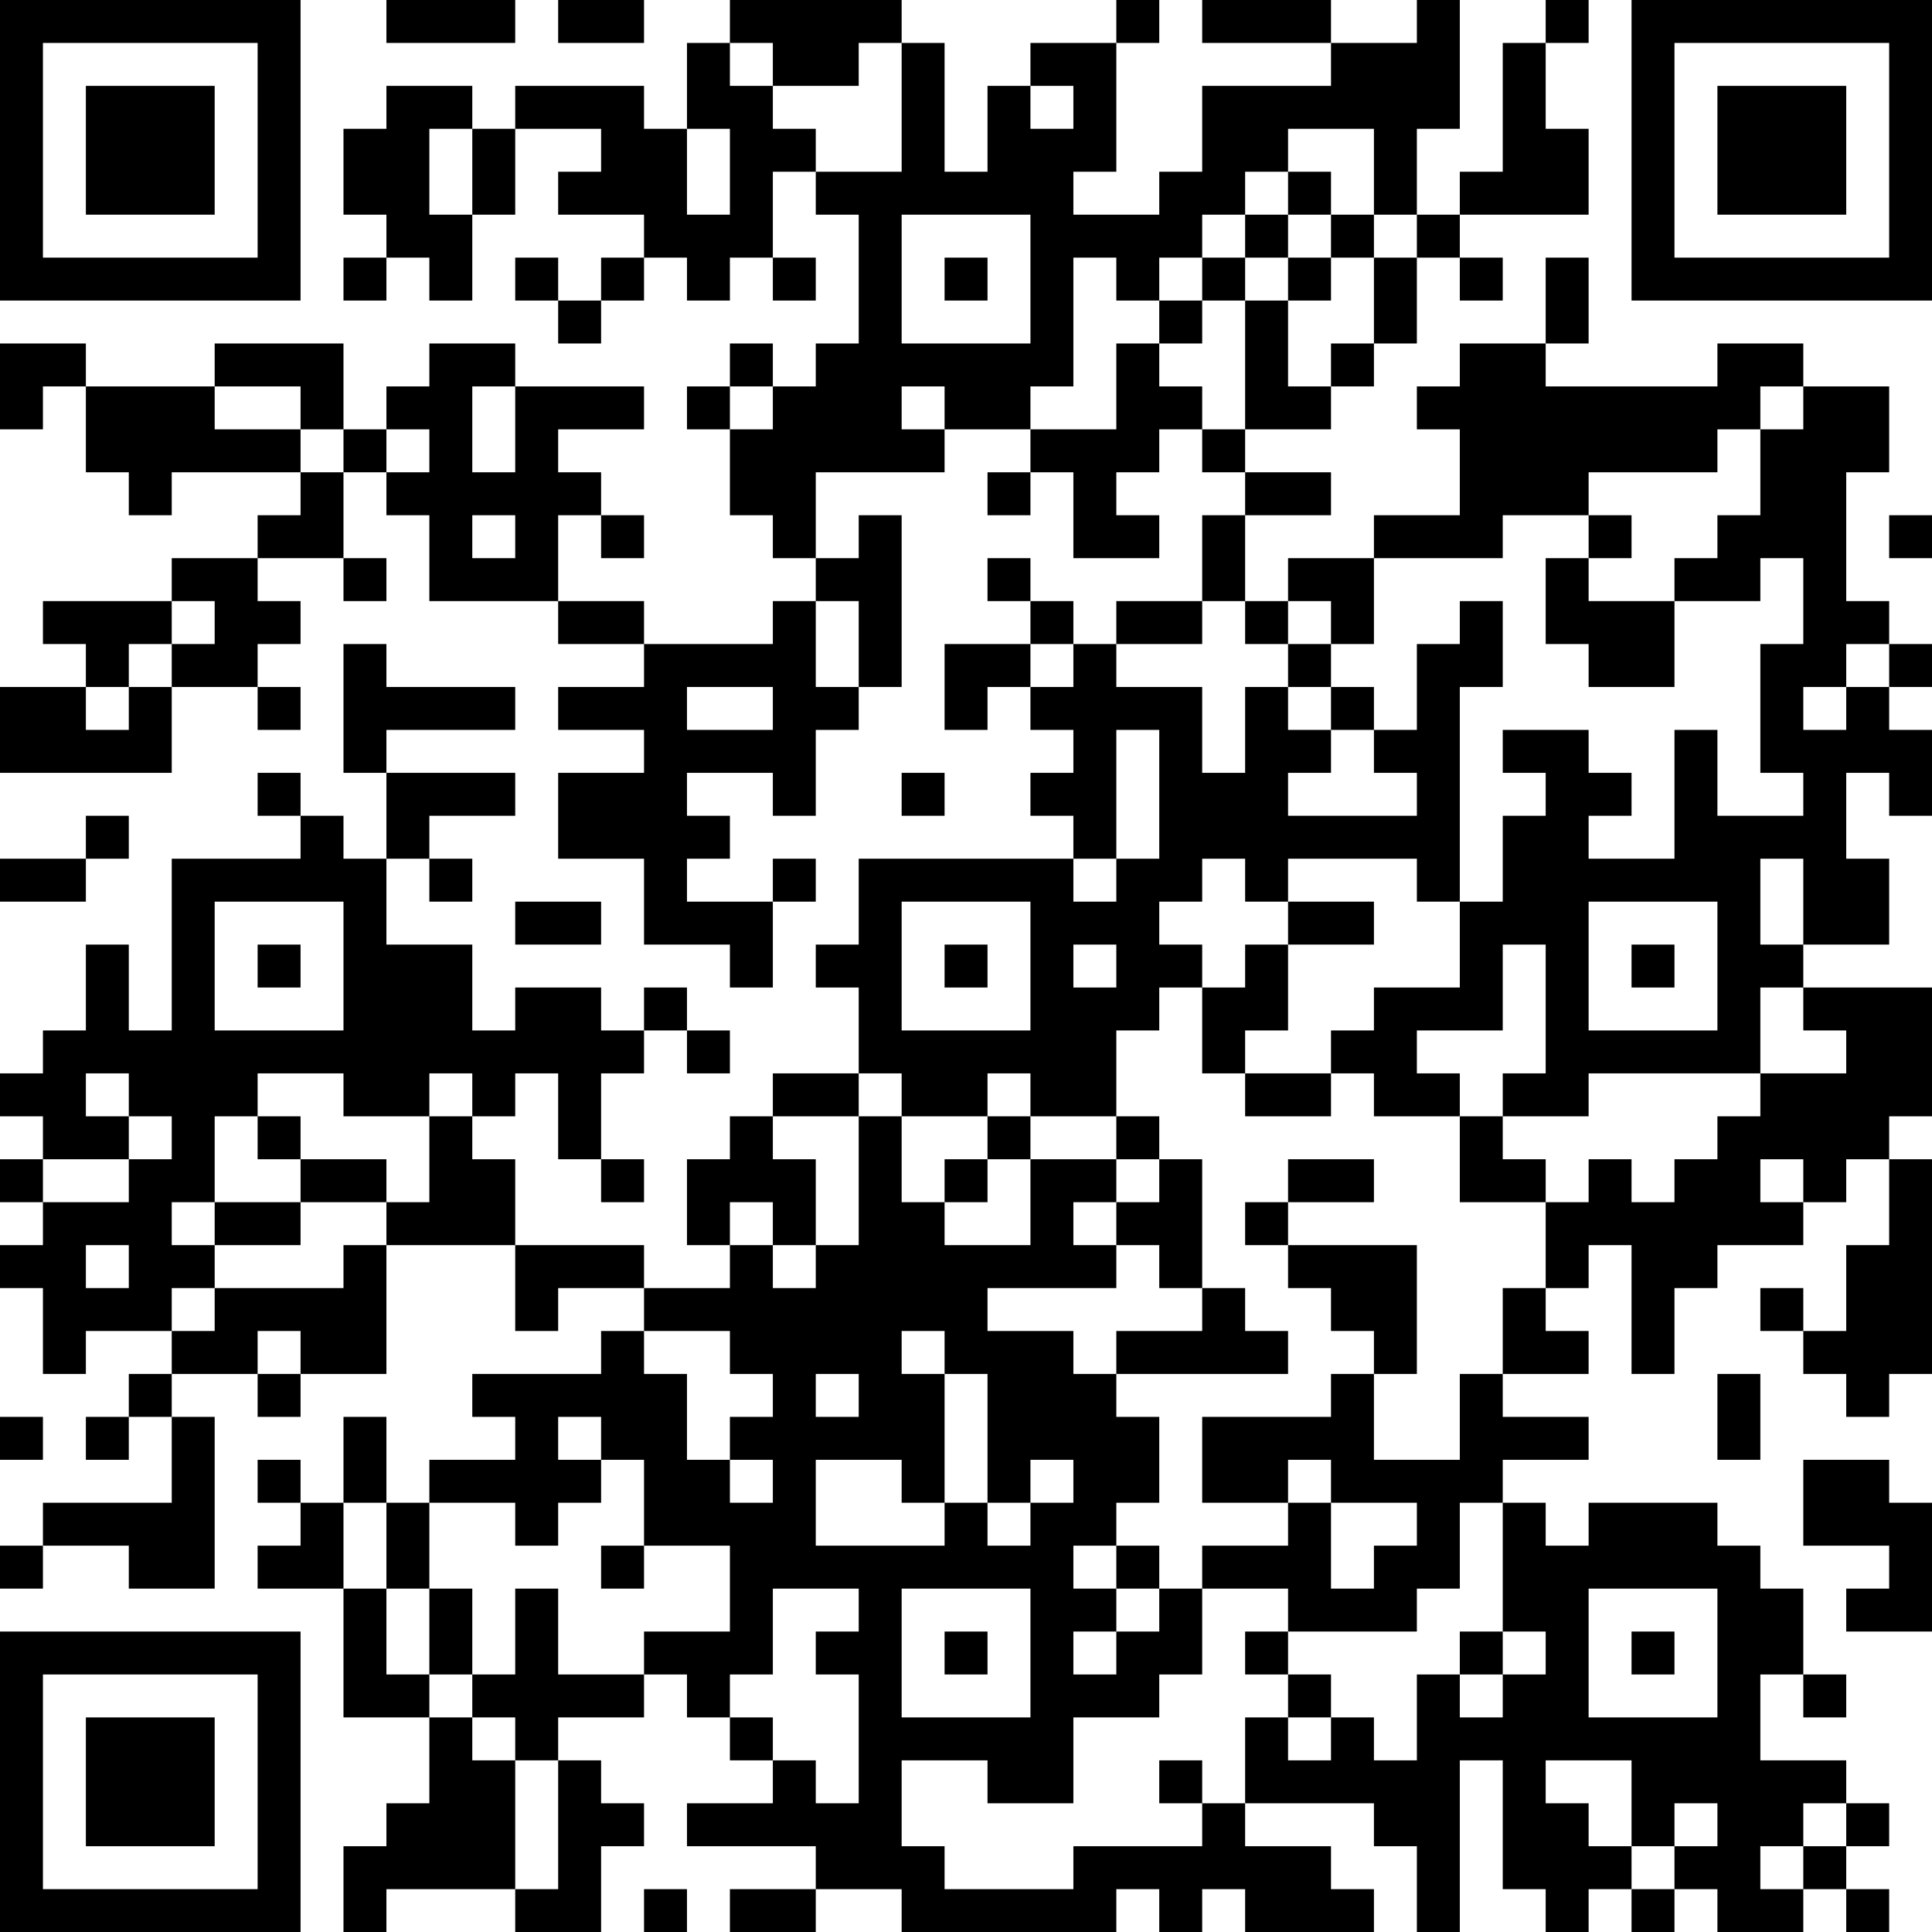 <?xml version="1.0" encoding="UTF-8"?>
<svg xmlns="http://www.w3.org/2000/svg" version="1.1" width="300" height="300" viewBox="0 0 300 300"><rect x="0" y="0" width="300" height="300" fill="#ffffff"/><g transform="scale(6.667)"><g transform="translate(0,0)"><path fill-rule="evenodd" d="M9 0L9 1L12 1L12 0ZM13 0L13 1L15 1L15 0ZM17 0L17 1L16 1L16 3L15 3L15 2L12 2L12 3L11 3L11 2L9 2L9 3L8 3L8 5L9 5L9 6L8 6L8 7L9 7L9 6L10 6L10 7L11 7L11 5L12 5L12 3L14 3L14 4L13 4L13 5L15 5L15 6L14 6L14 7L13 7L13 6L12 6L12 7L13 7L13 8L14 8L14 7L15 7L15 6L16 6L16 7L17 7L17 6L18 6L18 7L19 7L19 6L18 6L18 4L19 4L19 5L20 5L20 8L19 8L19 9L18 9L18 8L17 8L17 9L16 9L16 10L17 10L17 12L18 12L18 13L19 13L19 14L18 14L18 15L15 15L15 14L13 14L13 12L14 12L14 13L15 13L15 12L14 12L14 11L13 11L13 10L15 10L15 9L12 9L12 8L10 8L10 9L9 9L9 10L8 10L8 8L5 8L5 9L2 9L2 8L0 8L0 10L1 10L1 9L2 9L2 11L3 11L3 12L4 12L4 11L7 11L7 12L6 12L6 13L4 13L4 14L1 14L1 15L2 15L2 16L0 16L0 18L4 18L4 16L6 16L6 17L7 17L7 16L6 16L6 15L7 15L7 14L6 14L6 13L8 13L8 14L9 14L9 13L8 13L8 11L9 11L9 12L10 12L10 14L13 14L13 15L15 15L15 16L13 16L13 17L15 17L15 18L13 18L13 20L15 20L15 22L17 22L17 23L18 23L18 21L19 21L19 20L18 20L18 21L16 21L16 20L17 20L17 19L16 19L16 18L18 18L18 19L19 19L19 17L20 17L20 16L21 16L21 12L20 12L20 13L19 13L19 11L22 11L22 10L24 10L24 11L23 11L23 12L24 12L24 11L25 11L25 13L27 13L27 12L26 12L26 11L27 11L27 10L28 10L28 11L29 11L29 12L28 12L28 14L26 14L26 15L25 15L25 14L24 14L24 13L23 13L23 14L24 14L24 15L22 15L22 17L23 17L23 16L24 16L24 17L25 17L25 18L24 18L24 19L25 19L25 20L20 20L20 22L19 22L19 23L20 23L20 25L18 25L18 26L17 26L17 27L16 27L16 29L17 29L17 30L15 30L15 29L12 29L12 27L11 27L11 26L12 26L12 25L13 25L13 27L14 27L14 28L15 28L15 27L14 27L14 25L15 25L15 24L16 24L16 25L17 25L17 24L16 24L16 23L15 23L15 24L14 24L14 23L12 23L12 24L11 24L11 22L9 22L9 20L10 20L10 21L11 21L11 20L10 20L10 19L12 19L12 18L9 18L9 17L12 17L12 16L9 16L9 15L8 15L8 18L9 18L9 20L8 20L8 19L7 19L7 18L6 18L6 19L7 19L7 20L4 20L4 24L3 24L3 22L2 22L2 24L1 24L1 25L0 25L0 26L1 26L1 27L0 27L0 28L1 28L1 29L0 29L0 30L1 30L1 32L2 32L2 31L4 31L4 32L3 32L3 33L2 33L2 34L3 34L3 33L4 33L4 35L1 35L1 36L0 36L0 37L1 37L1 36L3 36L3 37L5 37L5 33L4 33L4 32L6 32L6 33L7 33L7 32L9 32L9 29L12 29L12 31L13 31L13 30L15 30L15 31L14 31L14 32L11 32L11 33L12 33L12 34L10 34L10 35L9 35L9 33L8 33L8 35L7 35L7 34L6 34L6 35L7 35L7 36L6 36L6 37L8 37L8 40L10 40L10 42L9 42L9 43L8 43L8 45L9 45L9 44L12 44L12 45L14 45L14 43L15 43L15 42L14 42L14 41L13 41L13 40L15 40L15 39L16 39L16 40L17 40L17 41L18 41L18 42L16 42L16 43L19 43L19 44L17 44L17 45L19 45L19 44L21 44L21 45L26 45L26 44L27 44L27 45L28 45L28 44L29 44L29 45L32 45L32 44L31 44L31 43L29 43L29 42L32 42L32 43L33 43L33 45L34 45L34 41L35 41L35 44L36 44L36 45L37 45L37 44L38 44L38 45L39 45L39 44L40 44L40 45L42 45L42 44L43 44L43 45L44 45L44 44L43 44L43 43L44 43L44 42L43 42L43 41L41 41L41 39L42 39L42 40L43 40L43 39L42 39L42 37L41 37L41 36L40 36L40 35L37 35L37 36L36 36L36 35L35 35L35 34L37 34L37 33L35 33L35 32L37 32L37 31L36 31L36 30L37 30L37 29L38 29L38 32L39 32L39 30L40 30L40 29L42 29L42 28L43 28L43 27L44 27L44 29L43 29L43 31L42 31L42 30L41 30L41 31L42 31L42 32L43 32L43 33L44 33L44 32L45 32L45 27L44 27L44 26L45 26L45 23L42 23L42 22L44 22L44 20L43 20L43 18L44 18L44 19L45 19L45 17L44 17L44 16L45 16L45 15L44 15L44 14L43 14L43 11L44 11L44 9L42 9L42 8L40 8L40 9L36 9L36 8L37 8L37 6L36 6L36 8L34 8L34 9L33 9L33 10L34 10L34 12L32 12L32 13L30 13L30 14L29 14L29 12L31 12L31 11L29 11L29 10L31 10L31 9L32 9L32 8L33 8L33 6L34 6L34 7L35 7L35 6L34 6L34 5L37 5L37 3L36 3L36 1L37 1L37 0L36 0L36 1L35 1L35 4L34 4L34 5L33 5L33 3L34 3L34 0L33 0L33 1L31 1L31 0L28 0L28 1L31 1L31 2L28 2L28 4L27 4L27 5L25 5L25 4L26 4L26 1L27 1L27 0L26 0L26 1L24 1L24 2L23 2L23 4L22 4L22 1L21 1L21 0ZM17 1L17 2L18 2L18 3L19 3L19 4L21 4L21 1L20 1L20 2L18 2L18 1ZM24 2L24 3L25 3L25 2ZM10 3L10 5L11 5L11 3ZM16 3L16 5L17 5L17 3ZM30 3L30 4L29 4L29 5L28 5L28 6L27 6L27 7L26 7L26 6L25 6L25 9L24 9L24 10L26 10L26 8L27 8L27 9L28 9L28 10L29 10L29 7L30 7L30 9L31 9L31 8L32 8L32 6L33 6L33 5L32 5L32 3ZM30 4L30 5L29 5L29 6L28 6L28 7L27 7L27 8L28 8L28 7L29 7L29 6L30 6L30 7L31 7L31 6L32 6L32 5L31 5L31 4ZM21 5L21 8L24 8L24 5ZM30 5L30 6L31 6L31 5ZM22 6L22 7L23 7L23 6ZM5 9L5 10L7 10L7 11L8 11L8 10L7 10L7 9ZM11 9L11 11L12 11L12 9ZM17 9L17 10L18 10L18 9ZM21 9L21 10L22 10L22 9ZM41 9L41 10L40 10L40 11L37 11L37 12L35 12L35 13L32 13L32 15L31 15L31 14L30 14L30 15L29 15L29 14L28 14L28 15L26 15L26 16L28 16L28 18L29 18L29 16L30 16L30 17L31 17L31 18L30 18L30 19L33 19L33 18L32 18L32 17L33 17L33 15L34 15L34 14L35 14L35 16L34 16L34 21L33 21L33 20L30 20L30 21L29 21L29 20L28 20L28 21L27 21L27 22L28 22L28 23L27 23L27 24L26 24L26 26L24 26L24 25L23 25L23 26L21 26L21 25L20 25L20 26L18 26L18 27L19 27L19 29L18 29L18 28L17 28L17 29L18 29L18 30L19 30L19 29L20 29L20 26L21 26L21 28L22 28L22 29L24 29L24 27L26 27L26 28L25 28L25 29L26 29L26 30L23 30L23 31L25 31L25 32L26 32L26 33L27 33L27 35L26 35L26 36L25 36L25 37L26 37L26 38L25 38L25 39L26 39L26 38L27 38L27 37L28 37L28 39L27 39L27 40L25 40L25 42L23 42L23 41L21 41L21 43L22 43L22 44L25 44L25 43L28 43L28 42L29 42L29 40L30 40L30 41L31 41L31 40L32 40L32 41L33 41L33 39L34 39L34 40L35 40L35 39L36 39L36 38L35 38L35 35L34 35L34 37L33 37L33 38L30 38L30 37L28 37L28 36L30 36L30 35L31 35L31 37L32 37L32 36L33 36L33 35L31 35L31 34L30 34L30 35L28 35L28 33L31 33L31 32L32 32L32 34L34 34L34 32L35 32L35 30L36 30L36 28L37 28L37 27L38 27L38 28L39 28L39 27L40 27L40 26L41 26L41 25L43 25L43 24L42 24L42 23L41 23L41 25L37 25L37 26L35 26L35 25L36 25L36 22L35 22L35 24L33 24L33 25L34 25L34 26L32 26L32 25L31 25L31 24L32 24L32 23L34 23L34 21L35 21L35 19L36 19L36 18L35 18L35 17L37 17L37 18L38 18L38 19L37 19L37 20L39 20L39 17L40 17L40 19L42 19L42 18L41 18L41 15L42 15L42 13L41 13L41 14L39 14L39 13L40 13L40 12L41 12L41 10L42 10L42 9ZM9 10L9 11L10 11L10 10ZM11 12L11 13L12 13L12 12ZM37 12L37 13L36 13L36 15L37 15L37 16L39 16L39 14L37 14L37 13L38 13L38 12ZM44 12L44 13L45 13L45 12ZM4 14L4 15L3 15L3 16L2 16L2 17L3 17L3 16L4 16L4 15L5 15L5 14ZM19 14L19 16L20 16L20 14ZM24 15L24 16L25 16L25 15ZM30 15L30 16L31 16L31 17L32 17L32 16L31 16L31 15ZM43 15L43 16L42 16L42 17L43 17L43 16L44 16L44 15ZM16 16L16 17L18 17L18 16ZM26 17L26 20L25 20L25 21L26 21L26 20L27 20L27 17ZM21 18L21 19L22 19L22 18ZM2 19L2 20L0 20L0 21L2 21L2 20L3 20L3 19ZM41 20L41 22L42 22L42 20ZM5 21L5 24L8 24L8 21ZM12 21L12 22L14 22L14 21ZM21 21L21 24L24 24L24 21ZM30 21L30 22L29 22L29 23L28 23L28 25L29 25L29 26L31 26L31 25L29 25L29 24L30 24L30 22L32 22L32 21ZM37 21L37 24L40 24L40 21ZM6 22L6 23L7 23L7 22ZM22 22L22 23L23 23L23 22ZM25 22L25 23L26 23L26 22ZM38 22L38 23L39 23L39 22ZM2 25L2 26L3 26L3 27L1 27L1 28L3 28L3 27L4 27L4 26L3 26L3 25ZM6 25L6 26L5 26L5 28L4 28L4 29L5 29L5 30L4 30L4 31L5 31L5 30L8 30L8 29L9 29L9 28L10 28L10 26L11 26L11 25L10 25L10 26L8 26L8 25ZM6 26L6 27L7 27L7 28L5 28L5 29L7 29L7 28L9 28L9 27L7 27L7 26ZM23 26L23 27L22 27L22 28L23 28L23 27L24 27L24 26ZM26 26L26 27L27 27L27 28L26 28L26 29L27 29L27 30L28 30L28 31L26 31L26 32L30 32L30 31L29 31L29 30L28 30L28 27L27 27L27 26ZM34 26L34 28L36 28L36 27L35 27L35 26ZM30 27L30 28L29 28L29 29L30 29L30 30L31 30L31 31L32 31L32 32L33 32L33 29L30 29L30 28L32 28L32 27ZM41 27L41 28L42 28L42 27ZM2 29L2 30L3 30L3 29ZM6 31L6 32L7 32L7 31ZM15 31L15 32L16 32L16 34L17 34L17 35L18 35L18 34L17 34L17 33L18 33L18 32L17 32L17 31ZM21 31L21 32L22 32L22 35L21 35L21 34L19 34L19 36L22 36L22 35L23 35L23 36L24 36L24 35L25 35L25 34L24 34L24 35L23 35L23 32L22 32L22 31ZM19 32L19 33L20 33L20 32ZM40 32L40 34L41 34L41 32ZM0 33L0 34L1 34L1 33ZM13 33L13 34L14 34L14 35L13 35L13 36L12 36L12 35L10 35L10 37L9 37L9 35L8 35L8 37L9 37L9 39L10 39L10 40L11 40L11 41L12 41L12 44L13 44L13 41L12 41L12 40L11 40L11 39L12 39L12 37L13 37L13 39L15 39L15 38L17 38L17 36L15 36L15 34L14 34L14 33ZM42 34L42 36L44 36L44 37L43 37L43 38L45 38L45 35L44 35L44 34ZM14 36L14 37L15 37L15 36ZM26 36L26 37L27 37L27 36ZM10 37L10 39L11 39L11 37ZM18 37L18 39L17 39L17 40L18 40L18 41L19 41L19 42L20 42L20 39L19 39L19 38L20 38L20 37ZM21 37L21 40L24 40L24 37ZM37 37L37 40L40 40L40 37ZM22 38L22 39L23 39L23 38ZM29 38L29 39L30 39L30 40L31 40L31 39L30 39L30 38ZM34 38L34 39L35 39L35 38ZM38 38L38 39L39 39L39 38ZM27 41L27 42L28 42L28 41ZM36 41L36 42L37 42L37 43L38 43L38 44L39 44L39 43L40 43L40 42L39 42L39 43L38 43L38 41ZM42 42L42 43L41 43L41 44L42 44L42 43L43 43L43 42ZM15 44L15 45L16 45L16 44ZM0 0L0 7L7 7L7 0ZM1 1L1 6L6 6L6 1ZM2 2L2 5L5 5L5 2ZM38 0L38 7L45 7L45 0ZM39 1L39 6L44 6L44 1ZM40 2L40 5L43 5L43 2ZM0 38L0 45L7 45L7 38ZM1 39L1 44L6 44L6 39ZM2 40L2 43L5 43L5 40Z" fill="#000000"/></g></g></svg>
